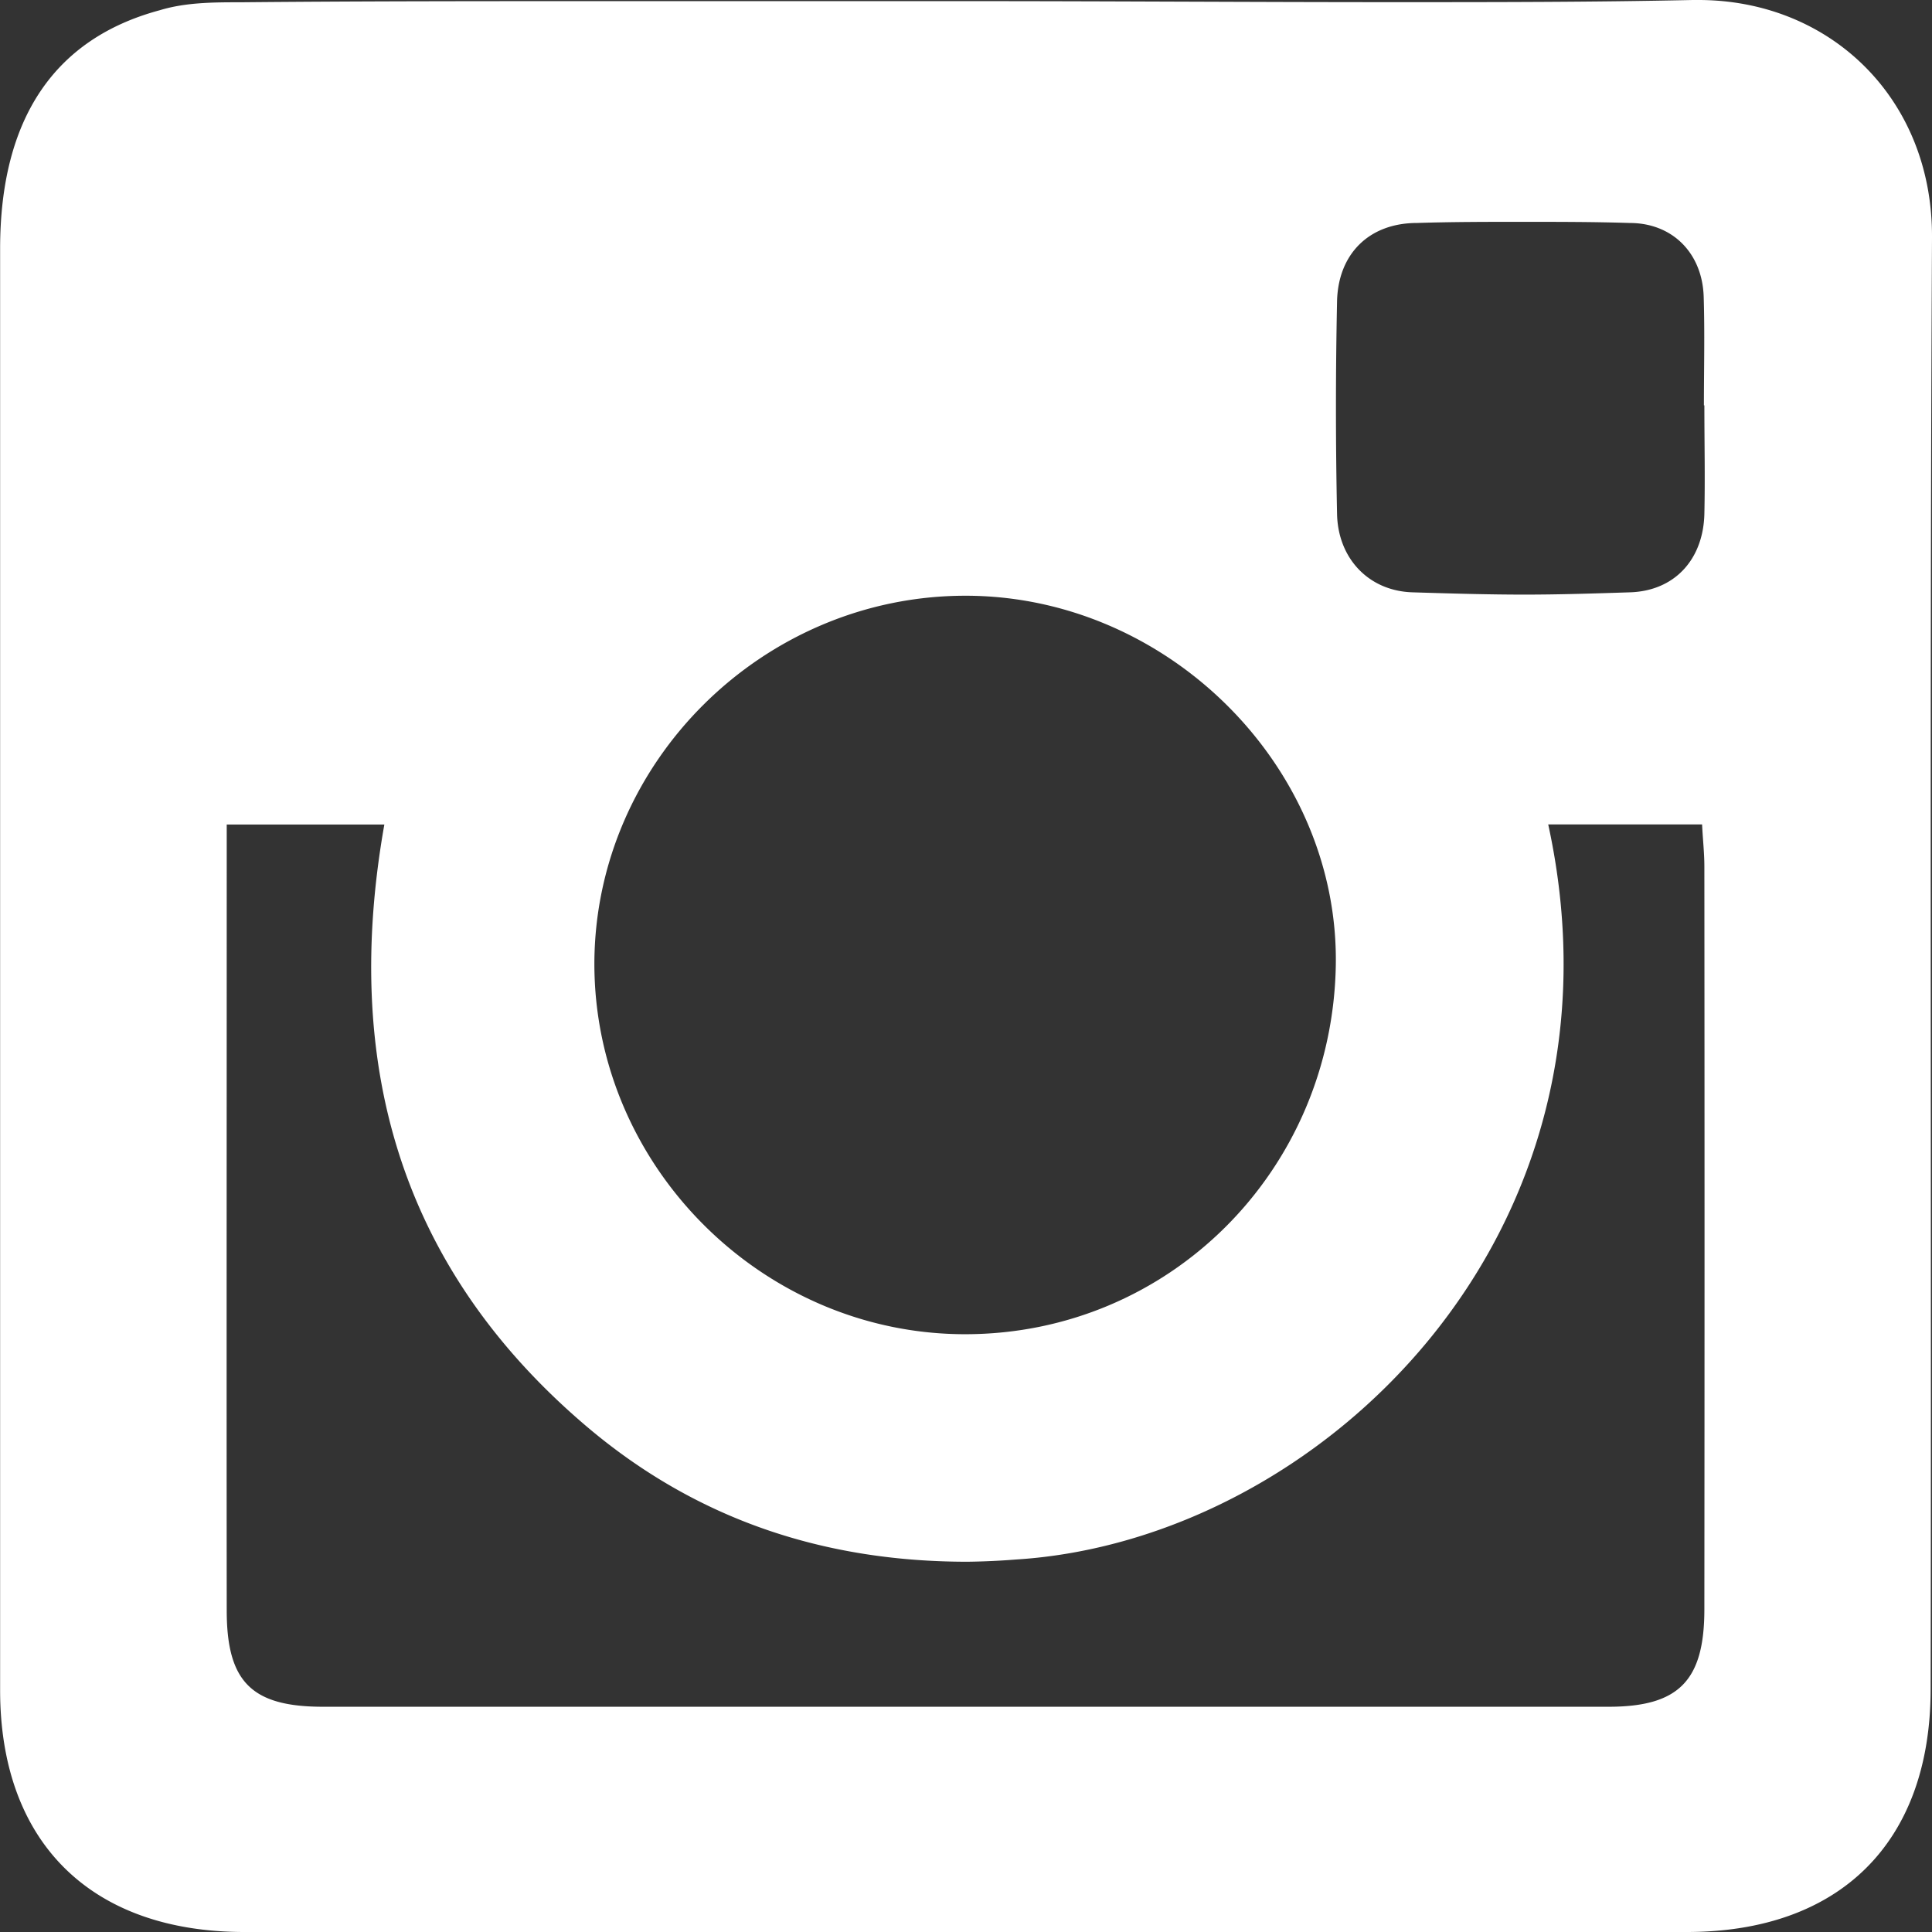 <svg width="17" height="17" xmlns="http://www.w3.org/2000/svg"><rect width="100%" height="100%" fill="#333333" stroke="none"/><path d="M2.151 17c-1.349 0-2.148-.786-2.15-2.123V2.182C.003 1.046.476.34 1.406.09c.23-.07.478-.07.717-.07C3.187.01 4.251.01 5.316.01h3.192c1.252 0 2.504.009 3.756.009.877 0 1.752 0 2.63-.019h.05C16.103 0 17.007.866 17 2.092c-.022 4.265-.004 8.521-.012 12.775-.002 1.347-.8 2.133-2.146 2.133H2.152m-.157-9.745v.417c0 2.163-.002 4.335 0 6.498 0 .628.218.848.847.848h11.312c.619 0 .843-.23.843-.858.002-2.172.002-4.355 0-6.536 0-.12-.014-.24-.02-.37h-1.354c.79 3.627-2.021 6.299-4.678 6.468a6.36 6.36 0 0 1-.433.02c-1.243 0-2.375-.36-3.358-1.197-1.649-1.405-2.141-3.208-1.772-5.29H1.995m6.5-2.013c-1.783 0-3.262 1.465-3.265 3.238 0 1.784 1.482 3.26 3.262 3.26 1.795 0 3.232-1.437 3.262-3.25.027-1.744-1.478-3.248-3.258-3.248m4.909-3.29c-.313 0-.625 0-.936.01-.42 0-.694.27-.704.688a45.178 45.178 0 0 0 0 1.873c.008.389.277.678.666.689.327.01.655.02.983.02.309 0 .617-.01.925-.02.397-.011.648-.29.658-.689.007-.319 0-.636 0-.956h-.004c0-.32.008-.637-.002-.957-.012-.378-.27-.648-.652-.648-.31-.01-.622-.01-.934-.01" fill="#FFF" fill-rule="evenodd"/></svg>